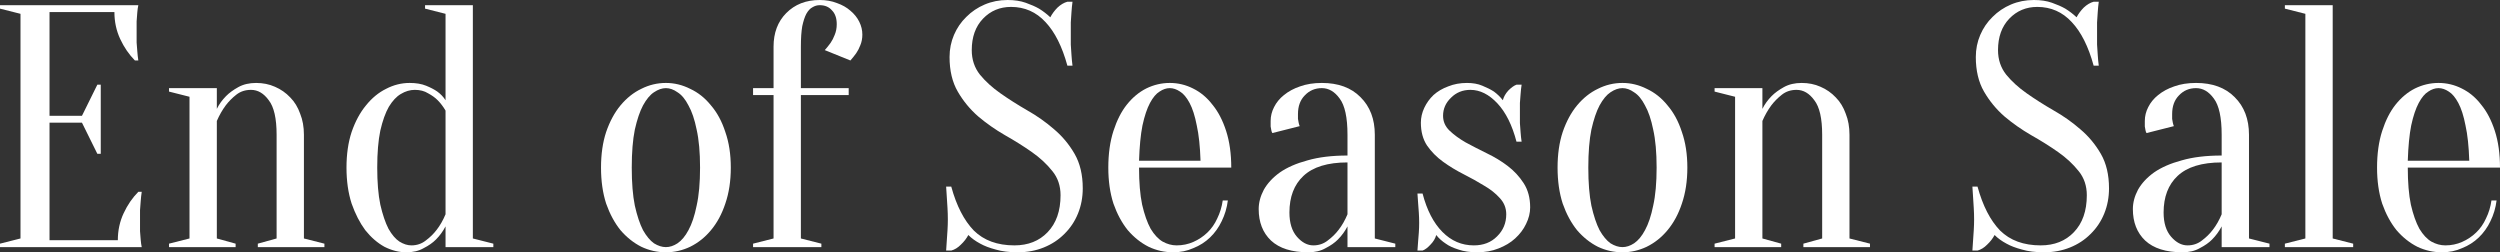 <svg width="218" height="22" viewBox="0 0 218 22" fill="none" xmlns="http://www.w3.org/2000/svg">
<rect x="0" y="0" width="218" height="22" fill="#333333" stroke="none"/>
<path d="M10.275 20.945C10.275 20.101 10.443 19.318 10.781 18.595C11.118 17.871 11.545 17.248 12.062 16.726H12.359C12.32 16.987 12.29 17.258 12.27 17.54C12.25 17.781 12.23 18.042 12.21 18.323C12.21 18.605 12.21 18.876 12.21 19.137C12.21 19.519 12.21 19.86 12.21 20.162C12.23 20.443 12.25 20.694 12.27 20.915C12.29 21.156 12.32 21.367 12.359 21.548H0V21.247L1.787 20.794V1.205L0 0.753V0.452H12.062C12.022 0.633 11.992 0.844 11.972 1.085C11.952 1.306 11.932 1.567 11.913 1.868C11.913 2.15 11.913 2.481 11.913 2.863C11.913 3.144 11.913 3.426 11.913 3.707C11.932 3.968 11.952 4.219 11.972 4.46C11.992 4.742 12.022 5.013 12.062 5.274H11.764C11.248 4.752 10.821 4.129 10.483 3.405C10.146 2.682 9.977 1.899 9.977 1.055H4.318V10.096H7.148L8.488 7.384H8.786V13.411H8.488L7.148 10.699H4.318V20.945H10.275Z" fill="white"/>
<path d="M16.525 20.794V8.438L14.738 7.986V7.685H18.908V9.493C19.106 9.091 19.374 8.72 19.712 8.378C19.99 8.097 20.347 7.836 20.784 7.595C21.221 7.353 21.737 7.233 22.333 7.233C22.928 7.233 23.474 7.343 23.971 7.564C24.487 7.785 24.934 8.097 25.311 8.499C25.688 8.88 25.976 9.353 26.174 9.915C26.393 10.457 26.502 11.07 26.502 11.753V20.794L28.289 21.247V21.548H22.482V21.247L24.12 20.794V11.753C24.12 10.327 23.891 9.322 23.435 8.74C22.998 8.137 22.482 7.836 21.886 7.836C21.39 7.836 20.963 7.976 20.605 8.258C20.248 8.539 19.94 8.85 19.682 9.192C19.384 9.594 19.126 10.046 18.908 10.548V20.794L20.546 21.247V21.548H14.738V21.247L16.525 20.794Z" fill="white"/>
<path d="M36.171 7.836C35.754 7.836 35.347 7.956 34.95 8.197C34.572 8.418 34.225 8.79 33.907 9.312C33.609 9.835 33.361 10.528 33.163 11.392C32.984 12.256 32.895 13.331 32.895 14.616C32.895 15.902 32.984 16.977 33.163 17.841C33.361 18.705 33.599 19.408 33.877 19.951C34.175 20.473 34.493 20.845 34.831 21.066C35.188 21.287 35.535 21.397 35.873 21.397C36.349 21.397 36.766 21.257 37.124 20.975C37.501 20.694 37.819 20.383 38.077 20.041C38.374 19.659 38.633 19.207 38.851 18.685V9.644C38.653 9.302 38.424 9.001 38.166 8.74C37.948 8.519 37.67 8.318 37.332 8.137C37.014 7.936 36.627 7.836 36.171 7.836ZM41.233 20.794L43.02 21.247V21.548H38.851V19.74C38.633 20.162 38.355 20.543 38.017 20.885C37.739 21.166 37.382 21.417 36.945 21.638C36.528 21.88 36.022 22 35.426 22C34.791 22 34.155 21.839 33.52 21.518C32.905 21.176 32.349 20.694 31.852 20.071C31.376 19.428 30.979 18.655 30.661 17.751C30.363 16.826 30.214 15.782 30.214 14.616C30.214 13.451 30.363 12.416 30.661 11.512C30.979 10.588 31.396 9.815 31.912 9.192C32.428 8.549 33.014 8.067 33.669 7.745C34.324 7.404 35.009 7.233 35.724 7.233C36.28 7.233 36.756 7.313 37.154 7.474C37.55 7.635 37.878 7.805 38.136 7.986C38.434 8.207 38.672 8.458 38.851 8.74V1.205L37.064 0.753V0.452H41.233V20.794Z" fill="white"/>
<path d="M58.067 7.685C57.73 7.685 57.382 7.805 57.025 8.047C56.687 8.268 56.37 8.649 56.072 9.192C55.794 9.714 55.556 10.417 55.357 11.301C55.178 12.185 55.089 13.29 55.089 14.616C55.089 15.943 55.178 17.047 55.357 17.931C55.556 18.816 55.794 19.529 56.072 20.071C56.37 20.594 56.687 20.975 57.025 21.216C57.382 21.437 57.73 21.548 58.067 21.548C58.405 21.548 58.742 21.437 59.08 21.216C59.437 20.975 59.755 20.594 60.033 20.071C60.331 19.529 60.569 18.816 60.747 17.931C60.946 17.047 61.045 15.943 61.045 14.616C61.045 13.29 60.946 12.185 60.747 11.301C60.569 10.417 60.331 9.714 60.033 9.192C59.755 8.649 59.437 8.268 59.08 8.047C58.742 7.805 58.405 7.685 58.067 7.685ZM58.067 7.233C58.802 7.233 59.507 7.404 60.182 7.745C60.877 8.067 61.482 8.549 61.998 9.192C62.534 9.815 62.951 10.588 63.249 11.512C63.567 12.416 63.726 13.451 63.726 14.616C63.726 15.782 63.567 16.826 63.249 17.751C62.951 18.655 62.534 19.428 61.998 20.071C61.482 20.694 60.877 21.176 60.182 21.518C59.507 21.839 58.802 22 58.067 22C57.313 22 56.598 21.839 55.923 21.518C55.248 21.176 54.642 20.694 54.106 20.071C53.59 19.428 53.173 18.655 52.855 17.751C52.557 16.826 52.409 15.782 52.409 14.616C52.409 13.451 52.557 12.416 52.855 11.512C53.173 10.588 53.59 9.815 54.106 9.192C54.642 8.549 55.248 8.067 55.923 7.745C56.598 7.404 57.313 7.233 58.067 7.233Z" fill="white"/>
<path d="M75.197 3.014C75.197 3.355 75.138 3.667 75.019 3.948C74.919 4.209 74.8 4.44 74.661 4.641C74.502 4.862 74.334 5.073 74.155 5.274L71.921 4.37C72.1 4.169 72.269 3.958 72.428 3.737C72.567 3.536 72.686 3.305 72.785 3.044C72.904 2.763 72.964 2.451 72.964 2.11C72.964 1.587 72.825 1.185 72.547 0.904C72.289 0.603 71.931 0.452 71.475 0.452C71.256 0.452 71.048 0.512 70.849 0.633C70.651 0.733 70.472 0.924 70.313 1.205C70.174 1.467 70.055 1.828 69.956 2.29C69.876 2.753 69.837 3.345 69.837 4.068V7.685H74.006V8.288H69.837V20.794L71.624 21.247V21.548H65.667V21.247L67.454 20.794V8.288H65.667V7.685H67.454V4.068C67.454 2.863 67.821 1.889 68.556 1.145C69.311 0.382 70.283 0 71.475 0C72.031 0 72.537 0.09 72.993 0.271C73.45 0.432 73.837 0.653 74.155 0.934C74.493 1.216 74.751 1.537 74.929 1.899C75.108 2.26 75.197 2.632 75.197 3.014Z" fill="white"/>
<path d="M84.737 4.37C84.737 5.194 84.975 5.907 85.451 6.51C85.928 7.092 86.524 7.635 87.238 8.137C87.953 8.639 88.728 9.132 89.561 9.614C90.415 10.096 91.199 10.648 91.914 11.271C92.629 11.874 93.225 12.587 93.701 13.411C94.177 14.235 94.416 15.239 94.416 16.425C94.416 17.208 94.277 17.942 93.999 18.625C93.721 19.308 93.324 19.901 92.808 20.403C92.311 20.905 91.716 21.297 91.021 21.578C90.326 21.859 89.571 22 88.757 22C88.003 22 87.358 21.92 86.821 21.759C86.285 21.618 85.839 21.448 85.481 21.247C85.064 21.026 84.717 20.774 84.439 20.493C84.28 20.794 84.062 21.076 83.784 21.337C83.526 21.598 83.248 21.769 82.95 21.849H82.503C82.523 21.568 82.543 21.267 82.563 20.945C82.582 20.684 82.602 20.393 82.622 20.071C82.642 19.75 82.652 19.438 82.652 19.137C82.652 18.795 82.642 18.464 82.622 18.142C82.602 17.801 82.582 17.489 82.563 17.208C82.543 16.887 82.523 16.575 82.503 16.274H82.95C83.406 17.942 84.062 19.217 84.915 20.101C85.789 20.965 86.97 21.397 88.459 21.397C89.651 21.397 90.614 21.015 91.348 20.252C92.103 19.468 92.48 18.394 92.48 17.027C92.48 16.204 92.242 15.501 91.765 14.918C91.289 14.315 90.693 13.763 89.978 13.26C89.263 12.758 88.479 12.266 87.626 11.784C86.792 11.301 86.017 10.759 85.303 10.156C84.588 9.533 83.992 8.81 83.516 7.986C83.039 7.163 82.801 6.158 82.801 4.973C82.801 4.29 82.93 3.647 83.188 3.044C83.446 2.441 83.804 1.919 84.26 1.477C84.717 1.015 85.253 0.653 85.868 0.392C86.484 0.131 87.149 0 87.864 0C88.459 0 88.986 0.08 89.442 0.241C89.899 0.402 90.286 0.573 90.604 0.753C90.961 0.974 91.289 1.226 91.587 1.507C91.745 1.205 91.954 0.924 92.212 0.663C92.49 0.402 92.778 0.231 93.076 0.151H93.522C93.483 0.452 93.453 0.753 93.433 1.055C93.413 1.336 93.393 1.637 93.373 1.959C93.373 2.26 93.373 2.562 93.373 2.863C93.373 3.205 93.373 3.546 93.373 3.888C93.393 4.209 93.413 4.511 93.433 4.792C93.453 5.113 93.483 5.425 93.522 5.726H93.076C92.619 4.058 91.984 2.793 91.17 1.929C90.356 1.045 89.353 0.603 88.162 0.603C87.189 0.603 86.375 0.944 85.719 1.627C85.064 2.311 84.737 3.225 84.737 4.37Z" fill="white"/>
<path d="M99.325 14.616C99.325 15.902 99.414 16.977 99.593 17.841C99.792 18.705 100.04 19.408 100.338 19.951C100.655 20.473 101.003 20.845 101.38 21.066C101.777 21.287 102.184 21.397 102.601 21.397C103.117 21.397 103.604 21.297 104.06 21.096C104.517 20.895 104.924 20.624 105.281 20.282C105.639 19.941 105.927 19.529 106.145 19.047C106.383 18.564 106.542 18.042 106.622 17.48H107.068C106.989 18.122 106.81 18.725 106.532 19.288C106.274 19.83 105.937 20.302 105.52 20.704C105.103 21.106 104.616 21.417 104.06 21.638C103.524 21.88 102.939 22 102.303 22C101.549 22 100.834 21.839 100.159 21.518C99.484 21.176 98.878 20.694 98.342 20.071C97.826 19.428 97.409 18.655 97.091 17.751C96.794 16.826 96.645 15.782 96.645 14.616C96.645 13.411 96.794 12.346 97.091 11.422C97.389 10.498 97.776 9.734 98.253 9.132C98.749 8.509 99.315 8.037 99.951 7.715C100.606 7.394 101.291 7.233 102.005 7.233C102.72 7.233 103.395 7.394 104.031 7.715C104.686 8.037 105.252 8.509 105.728 9.132C106.224 9.734 106.622 10.498 106.919 11.422C107.217 12.346 107.366 13.411 107.366 14.616H99.325ZM102.005 7.685C101.708 7.685 101.41 7.785 101.112 7.986C100.814 8.167 100.536 8.499 100.278 8.981C100.02 9.463 99.802 10.116 99.623 10.94C99.464 11.743 99.365 12.768 99.325 14.014H104.686C104.646 12.768 104.537 11.743 104.358 10.94C104.199 10.116 103.991 9.463 103.733 8.981C103.475 8.499 103.197 8.167 102.899 7.986C102.601 7.785 102.303 7.685 102.005 7.685Z" fill="white"/>
<path d="M117.501 14.164C115.774 14.164 114.493 14.556 113.659 15.34C112.845 16.103 112.438 17.168 112.438 18.534C112.438 19.438 112.657 20.142 113.093 20.644C113.53 21.146 114.007 21.397 114.523 21.397C114.999 21.397 115.416 21.257 115.774 20.975C116.151 20.694 116.469 20.383 116.727 20.041C117.025 19.659 117.283 19.207 117.501 18.685V14.164ZM115.268 7.685C114.672 7.685 114.176 7.896 113.778 8.318C113.381 8.72 113.183 9.262 113.183 9.945C113.183 10.106 113.183 10.247 113.183 10.367C113.203 10.488 113.223 10.598 113.242 10.699C113.262 10.799 113.292 10.899 113.332 11L110.949 11.603C110.909 11.543 110.88 11.462 110.86 11.362C110.84 11.261 110.82 11.151 110.8 11.03C110.8 10.91 110.8 10.749 110.8 10.548C110.8 10.126 110.9 9.724 111.098 9.342C111.297 8.941 111.585 8.589 111.962 8.288C112.359 7.966 112.825 7.715 113.361 7.534C113.917 7.333 114.553 7.233 115.268 7.233C116.697 7.233 117.819 7.645 118.633 8.468C119.467 9.292 119.884 10.387 119.884 11.753V20.794L121.671 21.247V21.548H117.501V19.74C117.283 20.162 117.005 20.543 116.667 20.885C116.389 21.166 116.032 21.417 115.595 21.638C115.178 21.88 114.672 22 114.076 22C112.647 22 111.565 21.658 110.83 20.975C110.115 20.292 109.758 19.378 109.758 18.233C109.758 17.67 109.907 17.108 110.205 16.545C110.522 15.983 110.989 15.48 111.604 15.038C112.24 14.596 113.044 14.245 114.017 13.984C114.99 13.702 116.151 13.562 117.501 13.562V11.753C117.501 10.247 117.273 9.192 116.816 8.589C116.379 7.986 115.863 7.685 115.268 7.685Z" fill="white"/>
<path d="M128.813 22C128.178 22 127.632 21.92 127.175 21.759C126.719 21.618 126.352 21.448 126.074 21.247C125.736 21.026 125.458 20.774 125.24 20.493C125.16 20.794 124.992 21.076 124.733 21.337C124.495 21.598 124.267 21.769 124.048 21.849H123.602C123.622 21.588 123.641 21.317 123.661 21.036C123.681 20.794 123.701 20.543 123.721 20.282C123.741 20.001 123.751 19.72 123.751 19.438C123.751 19.137 123.741 18.836 123.721 18.534C123.701 18.233 123.681 17.962 123.661 17.721C123.641 17.439 123.622 17.158 123.602 16.877H124.048C124.426 18.323 125.001 19.438 125.776 20.222C126.55 21.006 127.463 21.397 128.516 21.397C129.35 21.397 130.025 21.136 130.541 20.614C131.077 20.091 131.345 19.448 131.345 18.685C131.345 18.142 131.156 17.67 130.779 17.268C130.422 16.867 129.965 16.505 129.409 16.184C128.853 15.842 128.258 15.511 127.622 15.189C126.987 14.868 126.391 14.506 125.835 14.104C125.279 13.702 124.813 13.23 124.436 12.688C124.078 12.145 123.9 11.482 123.9 10.699C123.9 10.257 123.999 9.825 124.197 9.403C124.396 8.981 124.664 8.609 125.001 8.288C125.359 7.966 125.786 7.715 126.282 7.534C126.778 7.333 127.324 7.233 127.92 7.233C128.436 7.233 128.883 7.313 129.26 7.474C129.657 7.635 129.995 7.805 130.273 7.986C130.571 8.207 130.829 8.458 131.047 8.74C131.127 8.438 131.285 8.157 131.524 7.896C131.782 7.635 132.02 7.464 132.238 7.384H132.685C132.645 7.645 132.616 7.916 132.596 8.197C132.576 8.438 132.556 8.7 132.536 8.981C132.536 9.262 132.536 9.533 132.536 9.795C132.536 10.096 132.536 10.407 132.536 10.729C132.556 11.03 132.576 11.301 132.596 11.543C132.616 11.824 132.645 12.095 132.685 12.356H132.238C131.861 10.91 131.305 9.795 130.571 9.011C129.836 8.227 129.052 7.836 128.218 7.836C127.543 7.836 126.977 8.067 126.52 8.529C126.064 8.971 125.835 9.493 125.835 10.096C125.835 10.598 126.024 11.03 126.401 11.392C126.778 11.753 127.245 12.095 127.801 12.416C128.357 12.718 128.962 13.029 129.618 13.351C130.293 13.672 130.908 14.044 131.464 14.466C132.02 14.888 132.487 15.39 132.864 15.973C133.241 16.555 133.43 17.258 133.43 18.082C133.43 18.564 133.311 19.047 133.072 19.529C132.854 19.991 132.536 20.413 132.119 20.794C131.722 21.156 131.236 21.448 130.66 21.669C130.104 21.89 129.489 22 128.813 22Z" fill="white"/>
<path d="M141.479 7.685C141.141 7.685 140.794 7.805 140.436 8.047C140.099 8.268 139.781 8.649 139.483 9.192C139.205 9.714 138.967 10.417 138.769 11.301C138.59 12.185 138.501 13.29 138.501 14.616C138.501 15.943 138.59 17.047 138.769 17.931C138.967 18.816 139.205 19.529 139.483 20.071C139.781 20.594 140.099 20.975 140.436 21.216C140.794 21.437 141.141 21.548 141.479 21.548C141.816 21.548 142.154 21.437 142.491 21.216C142.849 20.975 143.166 20.594 143.444 20.071C143.742 19.529 143.98 18.816 144.159 17.931C144.358 17.047 144.457 15.943 144.457 14.616C144.457 13.29 144.358 12.185 144.159 11.301C143.98 10.417 143.742 9.714 143.444 9.192C143.166 8.649 142.849 8.268 142.491 8.047C142.154 7.805 141.816 7.685 141.479 7.685ZM141.479 7.233C142.213 7.233 142.918 7.404 143.593 7.745C144.288 8.067 144.894 8.549 145.41 9.192C145.946 9.815 146.363 10.588 146.661 11.512C146.978 12.416 147.137 13.451 147.137 14.616C147.137 15.782 146.978 16.826 146.661 17.751C146.363 18.655 145.946 19.428 145.41 20.071C144.894 20.694 144.288 21.176 143.593 21.518C142.918 21.839 142.213 22 141.479 22C140.724 22 140.01 21.839 139.335 21.518C138.659 21.176 138.054 20.694 137.518 20.071C137.002 19.428 136.585 18.655 136.267 17.751C135.969 16.826 135.82 15.782 135.82 14.616C135.82 13.451 135.969 12.416 136.267 11.512C136.585 10.588 137.002 9.815 137.518 9.192C138.054 8.549 138.659 8.067 139.335 7.745C140.01 7.404 140.724 7.233 141.479 7.233Z" fill="white"/>
<path d="M151.299 20.794V8.438L149.512 7.986V7.685H153.681V9.493C153.88 9.091 154.148 8.72 154.485 8.378C154.763 8.097 155.121 7.836 155.557 7.595C155.994 7.353 156.51 7.233 157.106 7.233C157.702 7.233 158.248 7.343 158.744 7.564C159.26 7.785 159.707 8.097 160.084 8.499C160.461 8.88 160.749 9.353 160.948 9.915C161.166 10.457 161.275 11.07 161.275 11.753V20.794L163.062 21.247V21.548H157.255V21.247L158.893 20.794V11.753C158.893 10.327 158.665 9.322 158.208 8.74C157.771 8.137 157.255 7.836 156.659 7.836C156.163 7.836 155.736 7.976 155.379 8.258C155.021 8.539 154.714 8.85 154.455 9.192C154.158 9.594 153.9 10.046 153.681 10.548V20.794L155.319 21.247V21.548H149.512V21.247L151.299 20.794Z" fill="white"/>
<path d="M174.227 4.37C174.227 5.194 174.465 5.907 174.942 6.51C175.418 7.092 176.014 7.635 176.729 8.137C177.443 8.639 178.218 9.132 179.052 9.614C179.905 10.096 180.689 10.648 181.404 11.271C182.119 11.874 182.715 12.587 183.191 13.411C183.668 14.235 183.906 15.239 183.906 16.425C183.906 17.208 183.767 17.942 183.489 18.625C183.211 19.308 182.814 19.901 182.298 20.403C181.801 20.905 181.206 21.297 180.511 21.578C179.816 21.859 179.061 22 178.247 22C177.493 22 176.848 21.92 176.312 21.759C175.776 21.618 175.329 21.448 174.971 21.247C174.555 21.026 174.207 20.774 173.929 20.493C173.77 20.794 173.552 21.076 173.274 21.337C173.016 21.598 172.738 21.769 172.44 21.849H171.993C172.013 21.568 172.033 21.267 172.053 20.945C172.073 20.684 172.093 20.393 172.112 20.071C172.132 19.75 172.142 19.438 172.142 19.137C172.142 18.795 172.132 18.464 172.112 18.142C172.093 17.801 172.073 17.489 172.053 17.208C172.033 16.887 172.013 16.575 171.993 16.274H172.44C172.897 17.942 173.552 19.217 174.406 20.101C175.279 20.965 176.461 21.397 177.95 21.397C179.141 21.397 180.104 21.015 180.838 20.252C181.593 19.468 181.97 18.394 181.97 17.027C181.97 16.204 181.732 15.501 181.255 14.918C180.779 14.315 180.183 13.763 179.468 13.26C178.754 12.758 177.969 12.266 177.116 11.784C176.282 11.301 175.508 10.759 174.793 10.156C174.078 9.533 173.482 8.81 173.006 7.986C172.529 7.163 172.291 6.158 172.291 4.973C172.291 4.29 172.42 3.647 172.678 3.044C172.936 2.441 173.294 1.919 173.75 1.477C174.207 1.015 174.743 0.653 175.359 0.392C175.974 0.131 176.639 0 177.354 0C177.95 0 178.476 0.08 178.932 0.241C179.389 0.402 179.776 0.573 180.094 0.753C180.451 0.974 180.779 1.226 181.077 1.507C181.236 1.205 181.444 0.924 181.702 0.663C181.98 0.402 182.268 0.231 182.566 0.151H183.012C182.973 0.452 182.943 0.753 182.923 1.055C182.903 1.336 182.883 1.637 182.864 1.959C182.864 2.26 182.864 2.562 182.864 2.863C182.864 3.205 182.864 3.546 182.864 3.888C182.883 4.209 182.903 4.511 182.923 4.792C182.943 5.113 182.973 5.425 183.012 5.726H182.566C182.109 4.058 181.474 2.793 180.66 1.929C179.846 1.045 178.843 0.603 177.652 0.603C176.679 0.603 175.865 0.944 175.21 1.627C174.555 2.311 174.227 3.225 174.227 4.37Z" fill="white"/>
<path d="M193.729 14.164C192.002 14.164 190.721 14.556 189.887 15.34C189.073 16.103 188.666 17.168 188.666 18.534C188.666 19.438 188.885 20.142 189.322 20.644C189.758 21.146 190.235 21.397 190.751 21.397C191.228 21.397 191.644 21.257 192.002 20.975C192.379 20.694 192.697 20.383 192.955 20.041C193.253 19.659 193.511 19.207 193.729 18.685V14.164ZM191.496 7.685C190.9 7.685 190.404 7.896 190.006 8.318C189.609 8.72 189.411 9.262 189.411 9.945C189.411 10.106 189.411 10.247 189.411 10.367C189.431 10.488 189.451 10.598 189.47 10.699C189.49 10.799 189.52 10.899 189.56 11L187.177 11.603C187.138 11.543 187.108 11.462 187.088 11.362C187.068 11.261 187.048 11.151 187.028 11.03C187.028 10.91 187.028 10.749 187.028 10.548C187.028 10.126 187.128 9.724 187.326 9.342C187.525 8.941 187.813 8.589 188.19 8.288C188.587 7.966 189.053 7.715 189.59 7.534C190.145 7.333 190.781 7.233 191.496 7.233C192.925 7.233 194.047 7.645 194.861 8.468C195.695 9.292 196.112 10.387 196.112 11.753V20.794L197.899 21.247V21.548H193.729V19.74C193.511 20.162 193.233 20.543 192.895 20.885C192.617 21.166 192.26 21.417 191.823 21.638C191.406 21.88 190.9 22 190.304 22C188.875 22 187.793 21.658 187.058 20.975C186.343 20.292 185.986 19.378 185.986 18.233C185.986 17.67 186.135 17.108 186.433 16.545C186.75 15.983 187.217 15.48 187.832 15.038C188.468 14.596 189.272 14.245 190.245 13.984C191.218 13.702 192.379 13.562 193.729 13.562V11.753C193.729 10.247 193.501 9.192 193.044 8.589C192.607 7.986 192.091 7.685 191.496 7.685Z" fill="white"/>
<path d="M201.028 20.794V1.205L199.241 0.753V0.452H203.411V20.794L205.197 21.247V21.548H199.241V21.247L201.028 20.794Z" fill="white"/>
<path d="M209.959 14.616C209.959 15.902 210.048 16.977 210.227 17.841C210.426 18.705 210.674 19.408 210.972 19.951C211.289 20.473 211.637 20.845 212.014 21.066C212.411 21.287 212.818 21.397 213.235 21.397C213.751 21.397 214.238 21.297 214.694 21.096C215.151 20.895 215.558 20.624 215.915 20.282C216.273 19.941 216.561 19.529 216.779 19.047C217.017 18.564 217.176 18.042 217.255 17.48H217.702C217.623 18.122 217.444 18.725 217.166 19.288C216.908 19.83 216.57 20.302 216.154 20.704C215.737 21.106 215.25 21.417 214.694 21.638C214.158 21.88 213.572 22 212.937 22C212.183 22 211.468 21.839 210.793 21.518C210.118 21.176 209.512 20.694 208.976 20.071C208.46 19.428 208.043 18.655 207.725 17.751C207.428 16.826 207.279 15.782 207.279 14.616C207.279 13.411 207.428 12.346 207.725 11.422C208.023 10.498 208.41 9.734 208.887 9.132C209.383 8.509 209.949 8.037 210.584 7.715C211.24 7.394 211.925 7.233 212.639 7.233C213.354 7.233 214.029 7.394 214.664 7.715C215.32 8.037 215.886 8.509 216.362 9.132C216.858 9.734 217.255 10.498 217.553 11.422C217.851 12.346 218 13.411 218 14.616H209.959ZM212.639 7.685C212.342 7.685 212.044 7.785 211.746 7.986C211.448 8.167 211.17 8.499 210.912 8.981C210.654 9.463 210.435 10.116 210.257 10.94C210.098 11.743 209.999 12.768 209.959 14.014H215.32C215.28 12.768 215.171 11.743 214.992 10.94C214.833 10.116 214.625 9.463 214.367 8.981C214.109 8.499 213.831 8.167 213.533 7.986C213.235 7.785 212.937 7.685 212.639 7.685Z" fill="white"/>
</svg>
